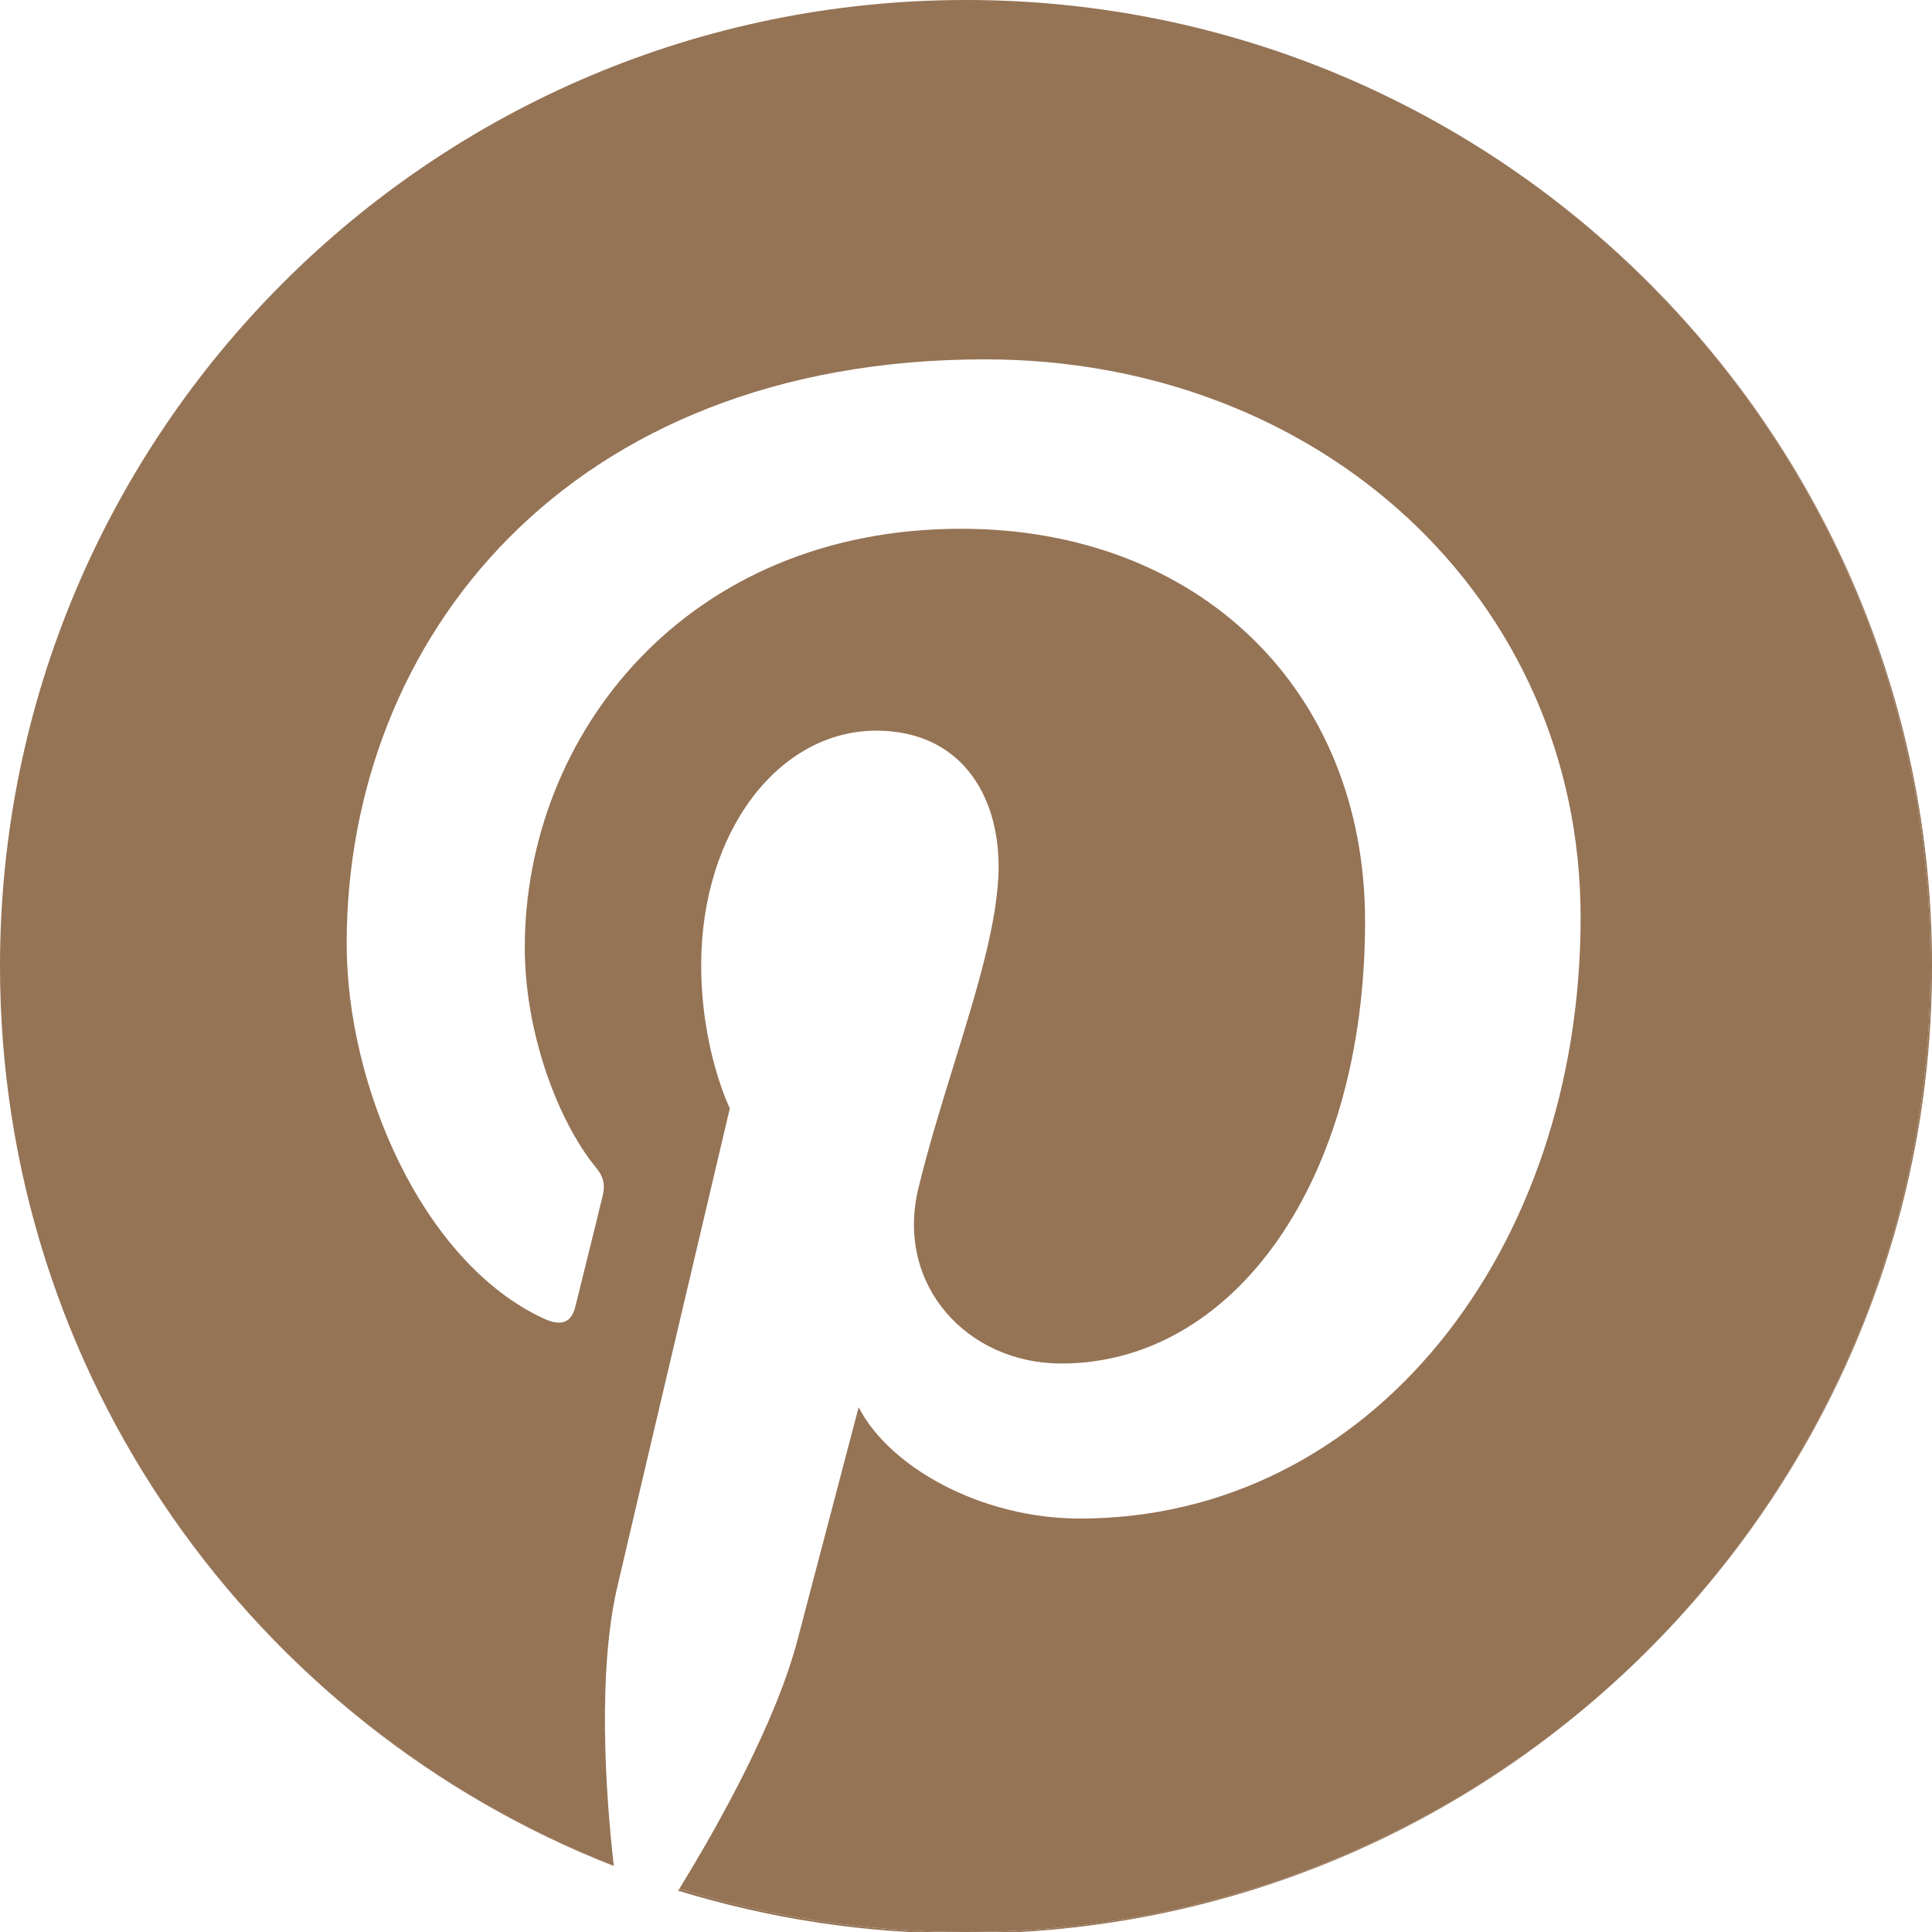 <svg width="16" height="16" viewBox="0 0 16 16" fill="none" xmlns="http://www.w3.org/2000/svg">
<g id="soc.icon" clip-path="url(#clip0_2898_137858)">
<g id="Vector">
<path fill-rule="evenodd" clip-rule="evenodd" d="M8 0C12.418 0 16 3.582 15.987 8.013C15.987 10.233 15.083 12.242 13.623 13.691C12.178 15.119 10.192 16 8 16C7.173 16 6.376 15.875 5.626 15.642L5.616 15.658C6.367 15.888 7.157 16.013 7.987 16.013C10.185 16.013 12.177 15.126 13.623 13.691C15.09 12.241 16 10.226 16 8C16 3.582 12.418 0 8 0ZM5.083 15.451C2.107 14.286 0 11.389 0 8C0 11.391 2.107 14.288 5.083 15.454L5.083 15.451Z" fill="#957355"/>
<path d="M8 0C3.582 0 0 3.582 0 8C0 11.389 2.107 14.286 5.083 15.451C5.011 14.819 4.952 13.846 5.109 13.156C5.254 12.53 6.044 9.179 6.044 9.179C6.044 9.179 5.807 8.698 5.807 7.993C5.807 6.881 6.453 6.051 7.256 6.051C7.941 6.051 8.27 6.565 8.27 7.177C8.27 7.618 8.09 8.201 7.9 8.815C7.795 9.155 7.687 9.504 7.605 9.844C7.414 10.64 8.007 11.292 8.79 11.292C10.212 11.292 11.305 9.791 11.305 7.631C11.305 5.715 9.929 4.379 7.96 4.379C5.682 4.379 4.346 6.084 4.346 7.849C4.346 8.533 4.609 9.271 4.938 9.672C5.004 9.751 5.011 9.824 4.991 9.903C4.956 10.049 4.895 10.297 4.844 10.5C4.808 10.644 4.778 10.765 4.767 10.812C4.734 10.956 4.649 10.989 4.497 10.917C3.496 10.449 2.871 8.994 2.871 7.816C2.871 5.294 4.701 2.976 8.158 2.976C10.93 2.976 13.09 4.951 13.09 7.598C13.09 10.357 11.351 12.576 8.942 12.576C8.132 12.576 7.368 12.155 7.111 11.654L6.611 13.557C6.435 14.248 5.955 15.107 5.626 15.642C6.376 15.875 7.173 16 8 16C10.192 16 12.178 15.119 13.623 13.691C15.083 12.242 15.987 10.233 15.987 8.013C16 3.582 12.418 0 8 0Z" fill="#957355"/>
</g>
</g>
<defs>
<clipPath id="clip0_2898_137858">
<rect width="16" height="16" fill="white"/>
</clipPath>
</defs>
</svg>
